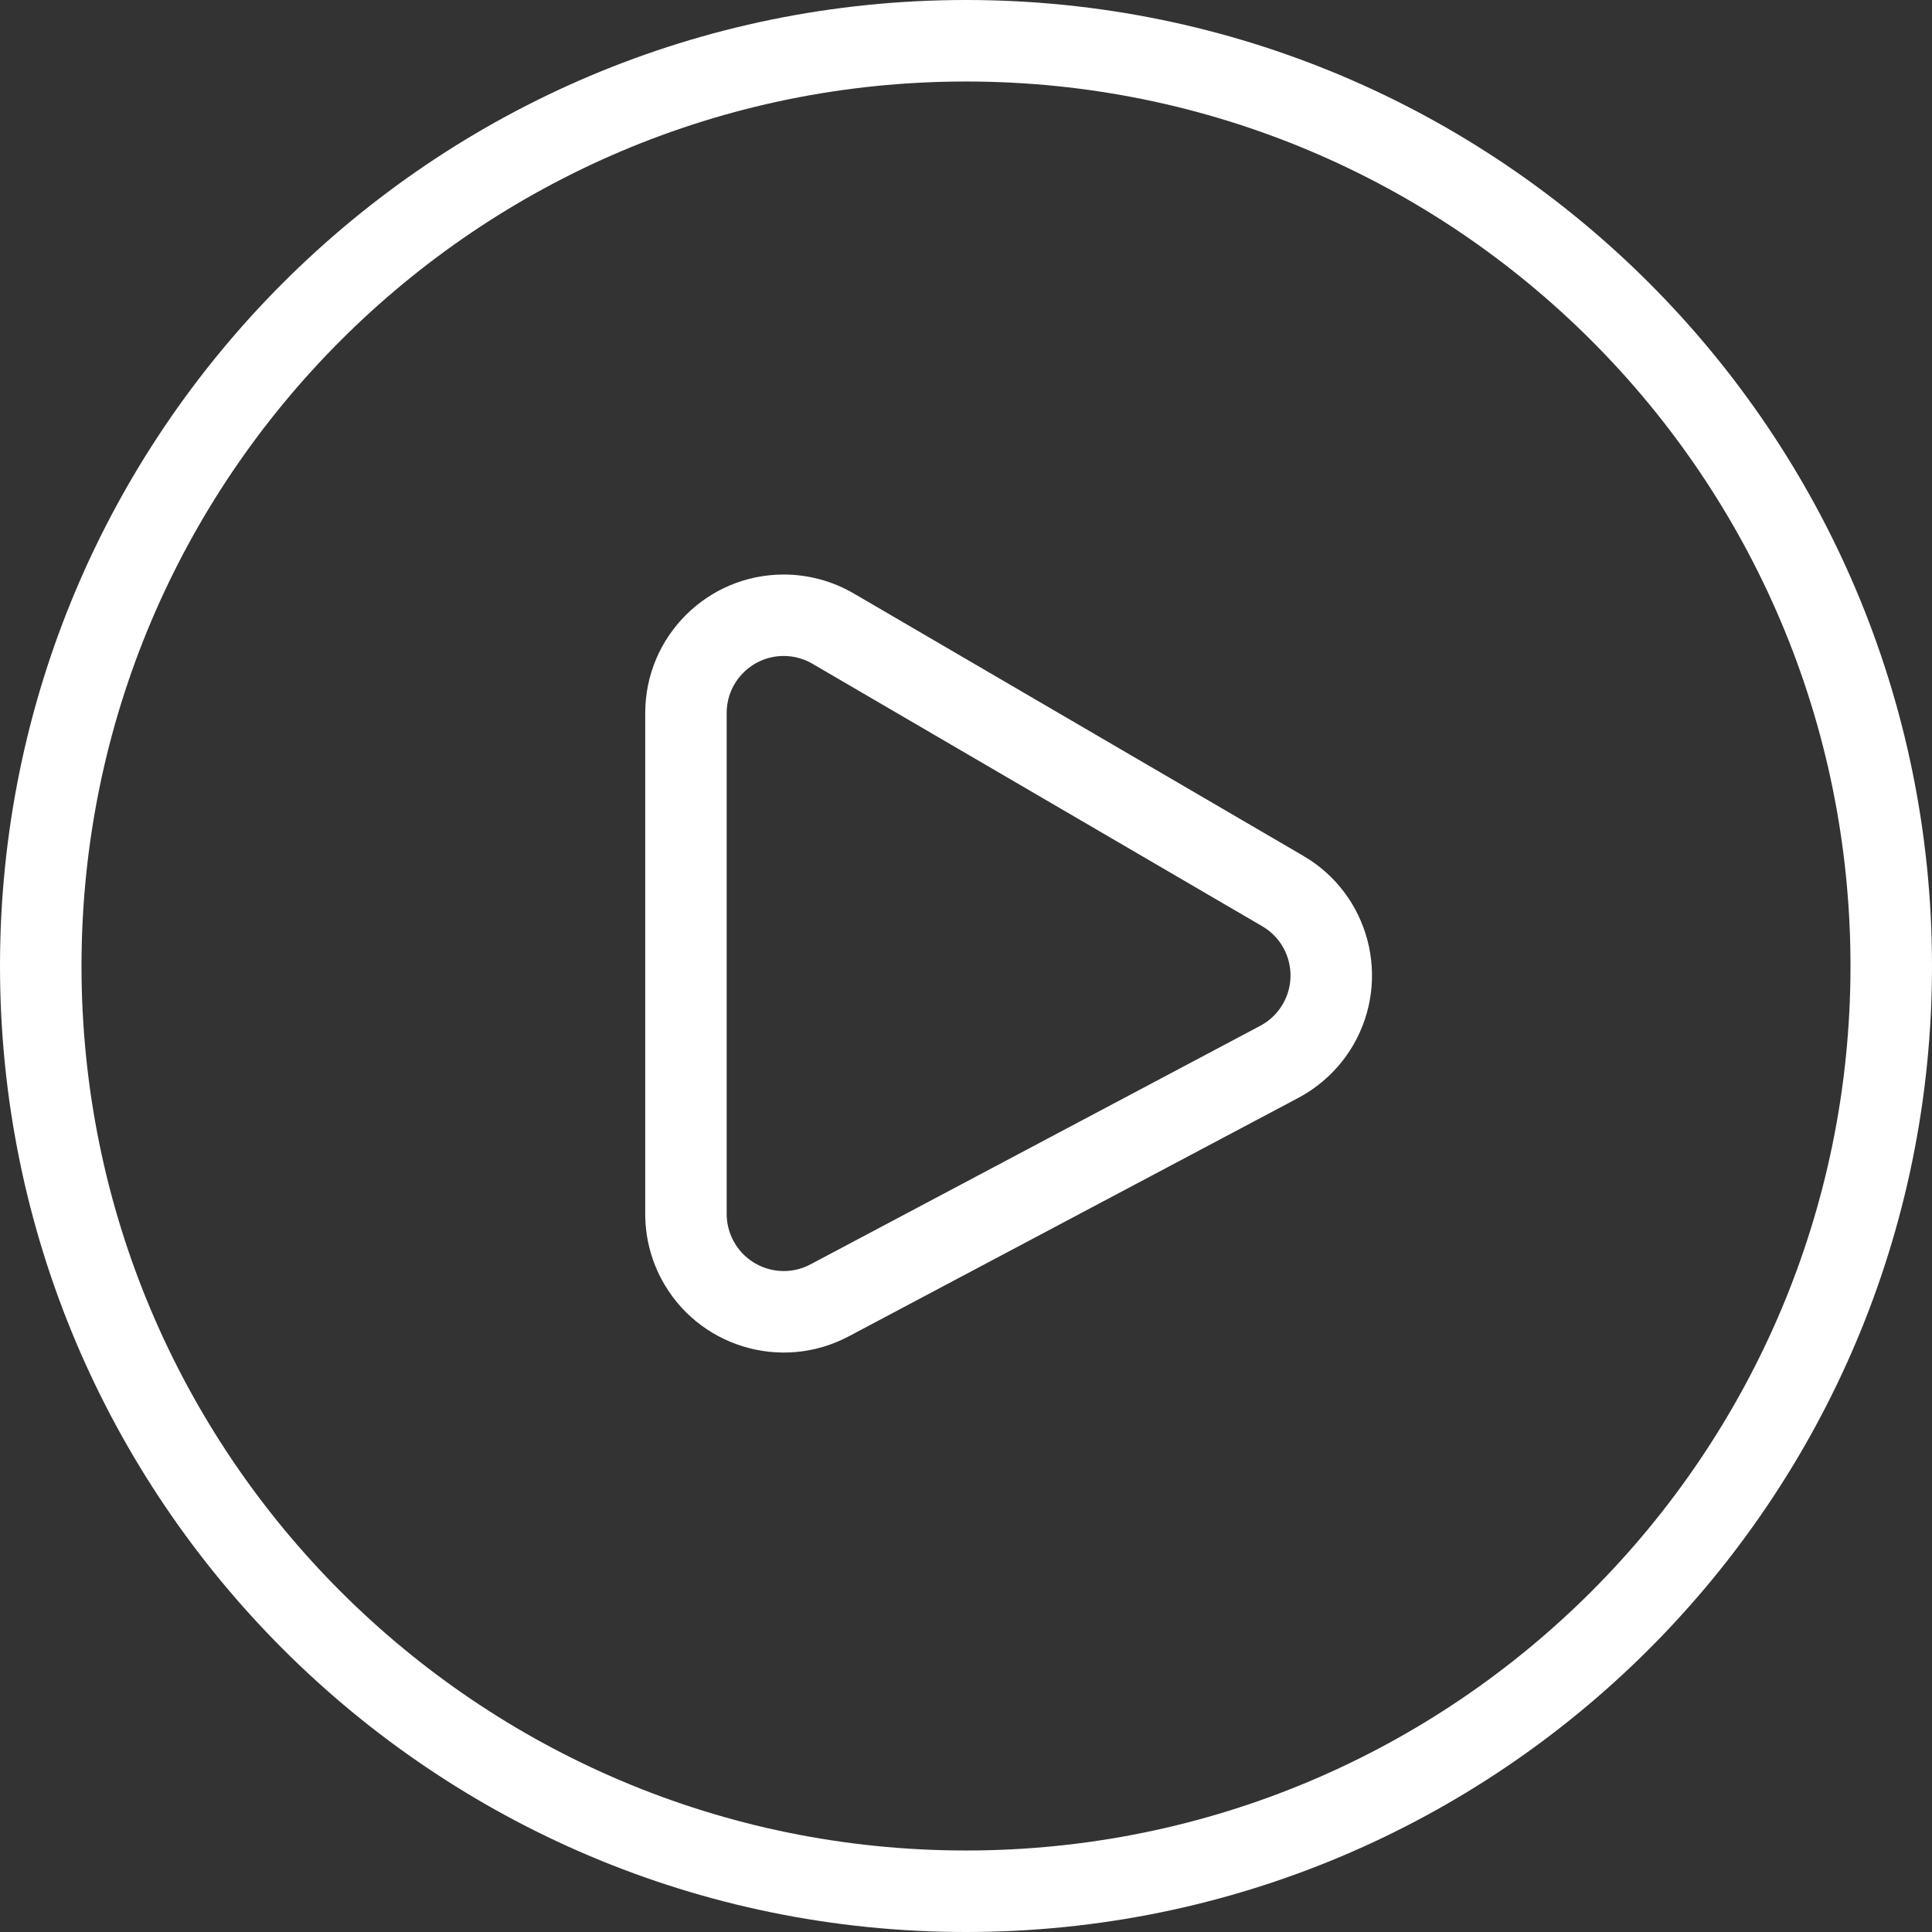 <?xml version="1.0" encoding="UTF-8"?> <svg xmlns="http://www.w3.org/2000/svg" xmlns:xlink="http://www.w3.org/1999/xlink" width="32" height="32"><rect width="100%" height="100%" fill="#333333" stroke="none"/><path fill="white" d="M16 30.65C24.091 30.65 30.65 24.091 30.65 16C30.65 7.909 24.091 1.35 16 1.35C7.909 1.35 1.35 7.909 1.35 16C1.35 24.091 7.909 30.65 16 30.65ZM16 32C7.163 32 0 24.837 0 16C0 7.163 7.163 0 16 0C24.837 0 32 7.163 32 16C32 24.837 24.837 32 16 32ZM21.586 14.175C22.681 14.813 23.05 16.218 22.412 17.313C22.196 17.682 21.882 17.983 21.505 18.184L14.056 22.135C12.937 22.728 11.548 22.302 10.954 21.183C10.778 20.851 10.687 20.482 10.687 20.107L10.687 11.81C10.687 10.543 11.714 9.516 12.981 9.516C13.388 9.516 13.787 9.624 14.138 9.828L21.586 14.175ZM12.981 10.865C12.459 10.865 12.036 11.288 12.036 11.81L12.036 20.107C12.036 20.262 12.074 20.414 12.147 20.55C12.391 21.011 12.963 21.187 13.424 20.942L20.873 16.991C21.028 16.909 21.157 16.785 21.246 16.633C21.509 16.182 21.357 15.604 20.906 15.341L13.457 10.994C13.313 10.91 13.149 10.865 12.981 10.865Z"></path></svg> 